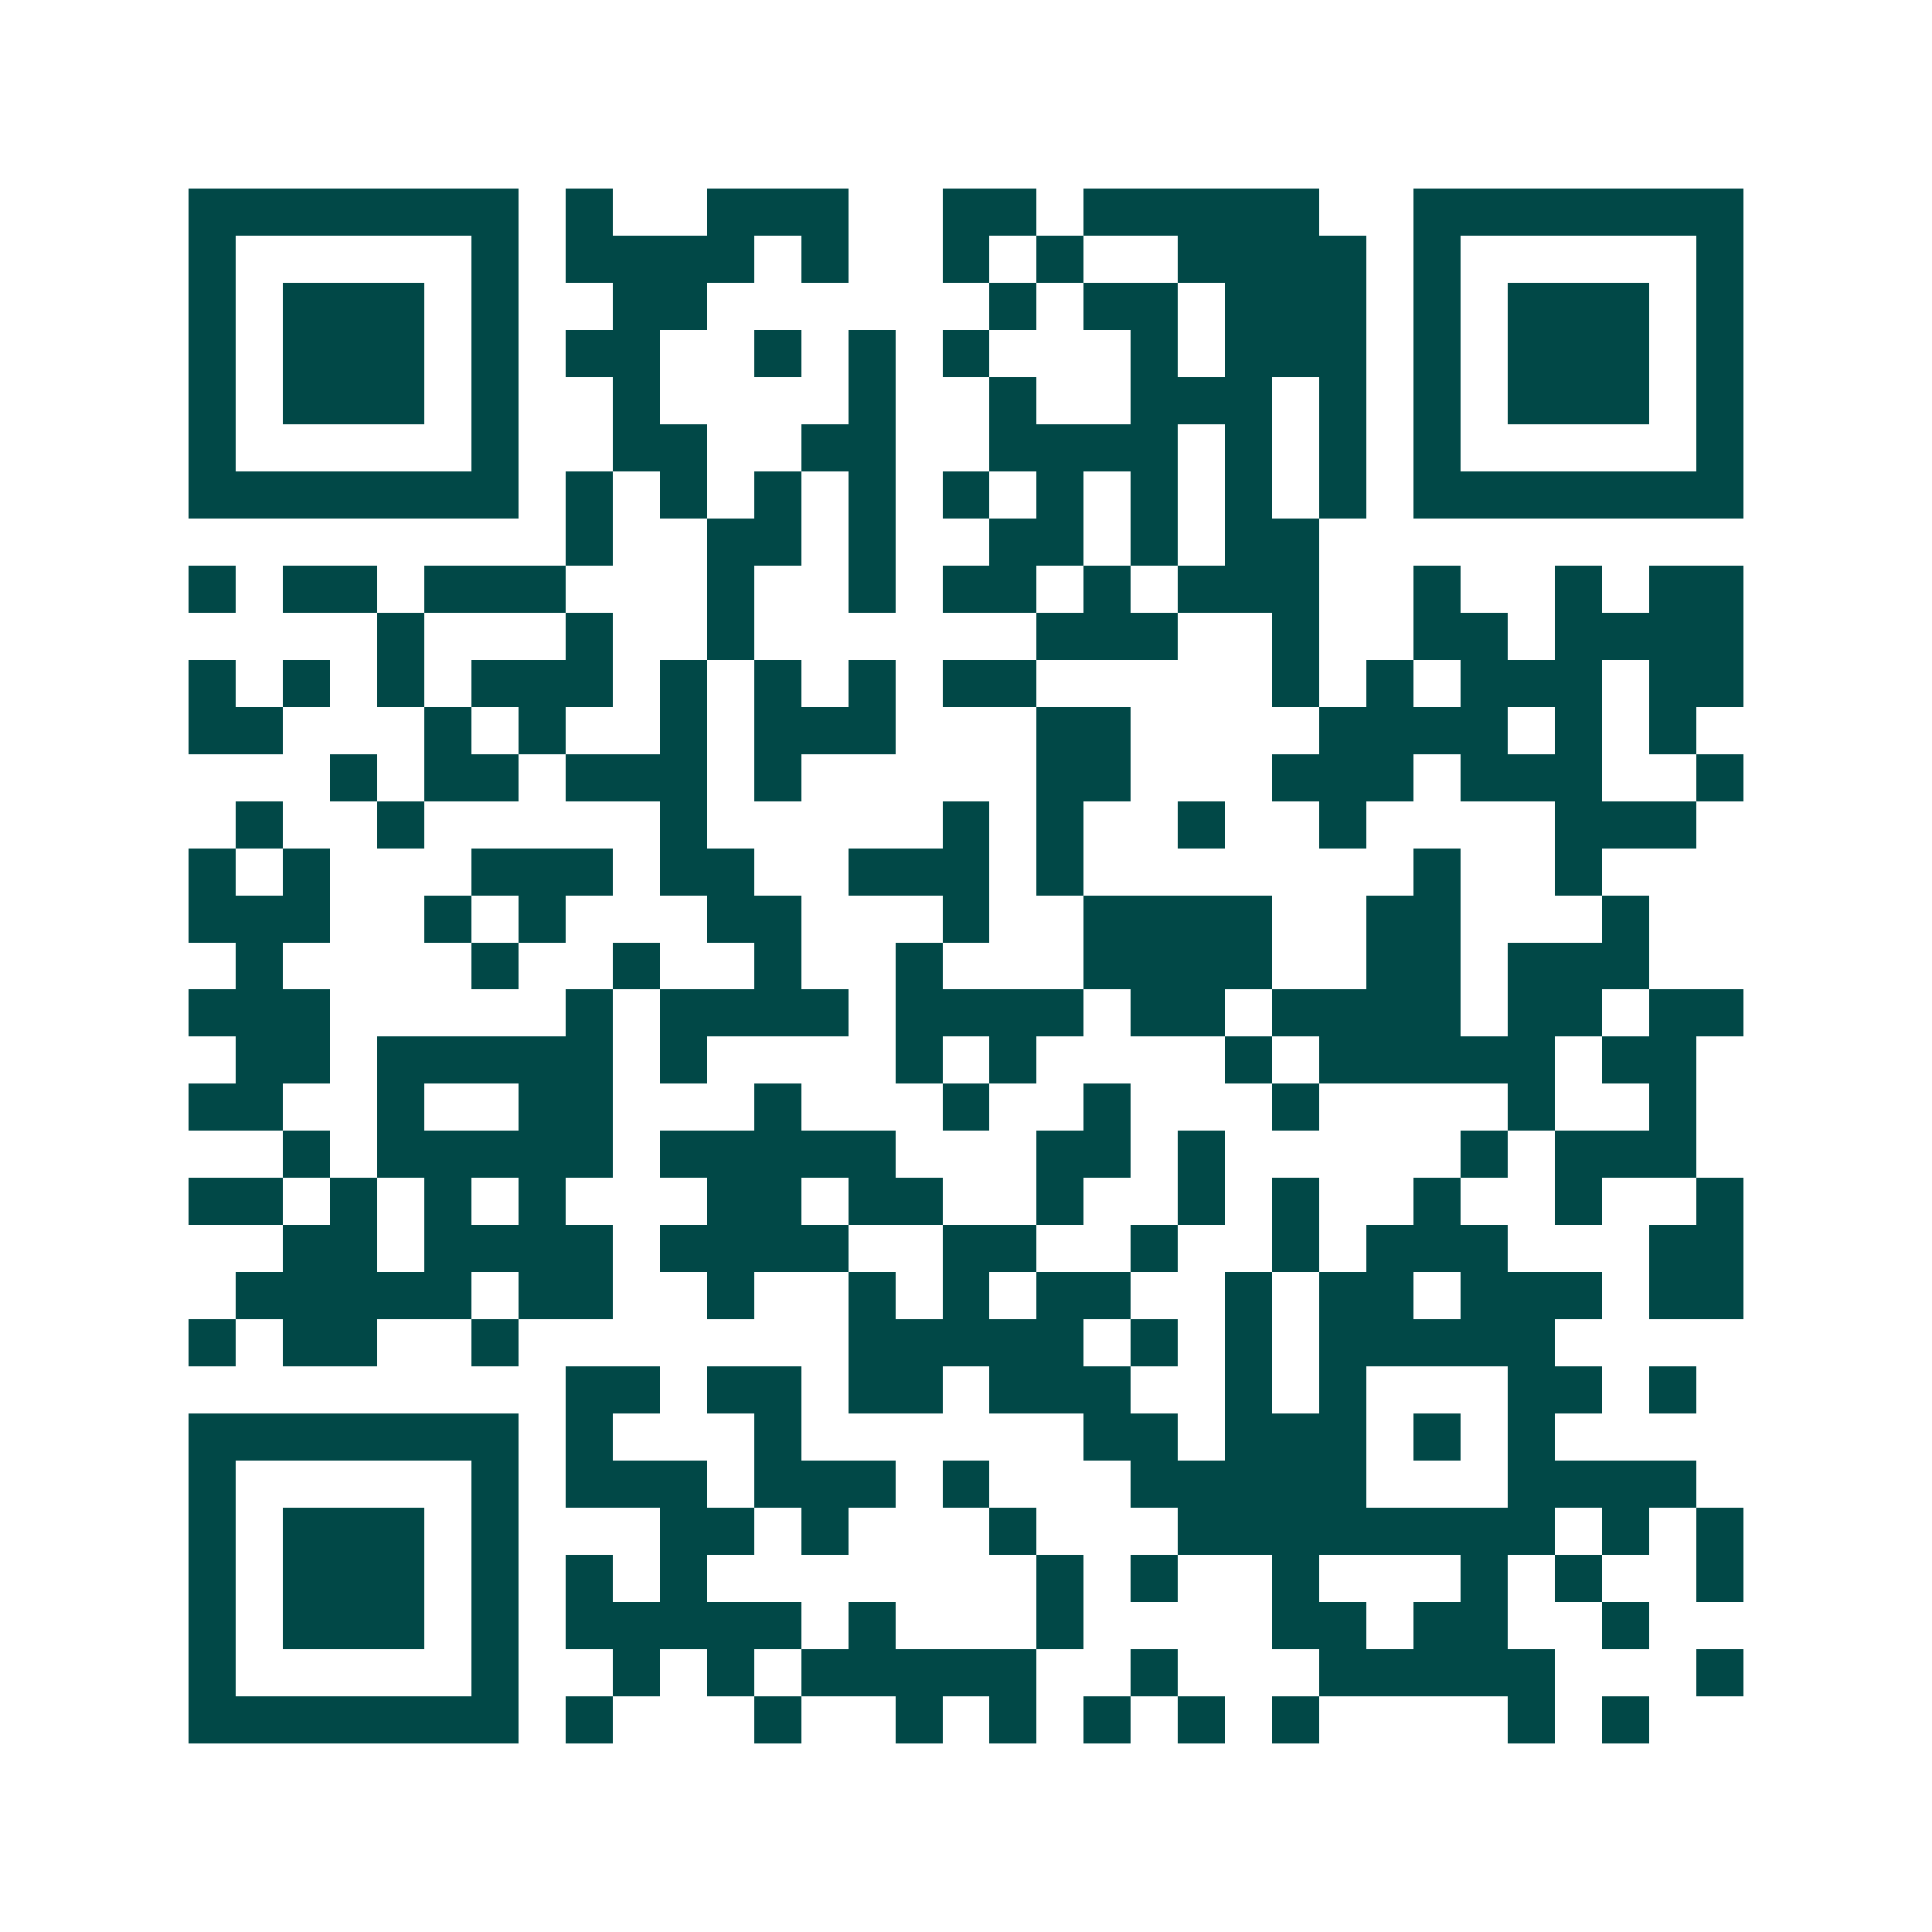 <svg xmlns="http://www.w3.org/2000/svg" width="200" height="200" viewBox="0 0 41 41" shape-rendering="crispEdges"><path fill="#ffffff" d="M0 0h41v41H0z"/><path stroke="#014847" d="M4 4.5h7m1 0h1m2 0h3m2 0h2m1 0h5m2 0h7M4 5.5h1m5 0h1m1 0h4m1 0h1m2 0h1m1 0h1m2 0h4m1 0h1m5 0h1M4 6.5h1m1 0h3m1 0h1m2 0h2m6 0h1m1 0h2m1 0h3m1 0h1m1 0h3m1 0h1M4 7.5h1m1 0h3m1 0h1m1 0h2m2 0h1m1 0h1m1 0h1m3 0h1m1 0h3m1 0h1m1 0h3m1 0h1M4 8.5h1m1 0h3m1 0h1m2 0h1m4 0h1m2 0h1m2 0h3m1 0h1m1 0h1m1 0h3m1 0h1M4 9.5h1m5 0h1m2 0h2m2 0h2m2 0h4m1 0h1m1 0h1m1 0h1m5 0h1M4 10.5h7m1 0h1m1 0h1m1 0h1m1 0h1m1 0h1m1 0h1m1 0h1m1 0h1m1 0h1m1 0h7M12 11.5h1m2 0h2m1 0h1m2 0h2m1 0h1m1 0h2M4 12.5h1m1 0h2m1 0h3m3 0h1m2 0h1m1 0h2m1 0h1m1 0h3m2 0h1m2 0h1m1 0h2M8 13.5h1m3 0h1m2 0h1m6 0h3m2 0h1m2 0h2m1 0h4M4 14.5h1m1 0h1m1 0h1m1 0h3m1 0h1m1 0h1m1 0h1m1 0h2m5 0h1m1 0h1m1 0h3m1 0h2M4 15.5h2m3 0h1m1 0h1m2 0h1m1 0h3m3 0h2m4 0h4m1 0h1m1 0h1M7 16.5h1m1 0h2m1 0h3m1 0h1m5 0h2m3 0h3m1 0h3m2 0h1M5 17.5h1m2 0h1m5 0h1m5 0h1m1 0h1m2 0h1m2 0h1m4 0h3M4 18.5h1m1 0h1m3 0h3m1 0h2m2 0h3m1 0h1m7 0h1m2 0h1M4 19.5h3m2 0h1m1 0h1m3 0h2m3 0h1m2 0h4m2 0h2m3 0h1M5 20.5h1m4 0h1m2 0h1m2 0h1m2 0h1m3 0h4m2 0h2m1 0h3M4 21.5h3m5 0h1m1 0h4m1 0h4m1 0h2m1 0h4m1 0h2m1 0h2M5 22.5h2m1 0h5m1 0h1m4 0h1m1 0h1m4 0h1m1 0h5m1 0h2M4 23.5h2m2 0h1m2 0h2m3 0h1m3 0h1m2 0h1m3 0h1m4 0h1m2 0h1M6 24.5h1m1 0h5m1 0h5m3 0h2m1 0h1m5 0h1m1 0h3M4 25.5h2m1 0h1m1 0h1m1 0h1m3 0h2m1 0h2m2 0h1m2 0h1m1 0h1m2 0h1m2 0h1m2 0h1M6 26.5h2m1 0h4m1 0h4m2 0h2m2 0h1m2 0h1m1 0h3m3 0h2M5 27.5h5m1 0h2m2 0h1m2 0h1m1 0h1m1 0h2m2 0h1m1 0h2m1 0h3m1 0h2M4 28.5h1m1 0h2m2 0h1m7 0h5m1 0h1m1 0h1m1 0h5M12 29.5h2m1 0h2m1 0h2m1 0h3m2 0h1m1 0h1m3 0h2m1 0h1M4 30.5h7m1 0h1m3 0h1m6 0h2m1 0h3m1 0h1m1 0h1M4 31.5h1m5 0h1m1 0h3m1 0h3m1 0h1m3 0h5m3 0h4M4 32.5h1m1 0h3m1 0h1m3 0h2m1 0h1m3 0h1m3 0h8m1 0h1m1 0h1M4 33.5h1m1 0h3m1 0h1m1 0h1m1 0h1m7 0h1m1 0h1m2 0h1m3 0h1m1 0h1m2 0h1M4 34.5h1m1 0h3m1 0h1m1 0h5m1 0h1m3 0h1m4 0h2m1 0h2m2 0h1M4 35.5h1m5 0h1m2 0h1m1 0h1m1 0h5m2 0h1m3 0h5m3 0h1M4 36.5h7m1 0h1m3 0h1m2 0h1m1 0h1m1 0h1m1 0h1m1 0h1m4 0h1m1 0h1"/></svg>
